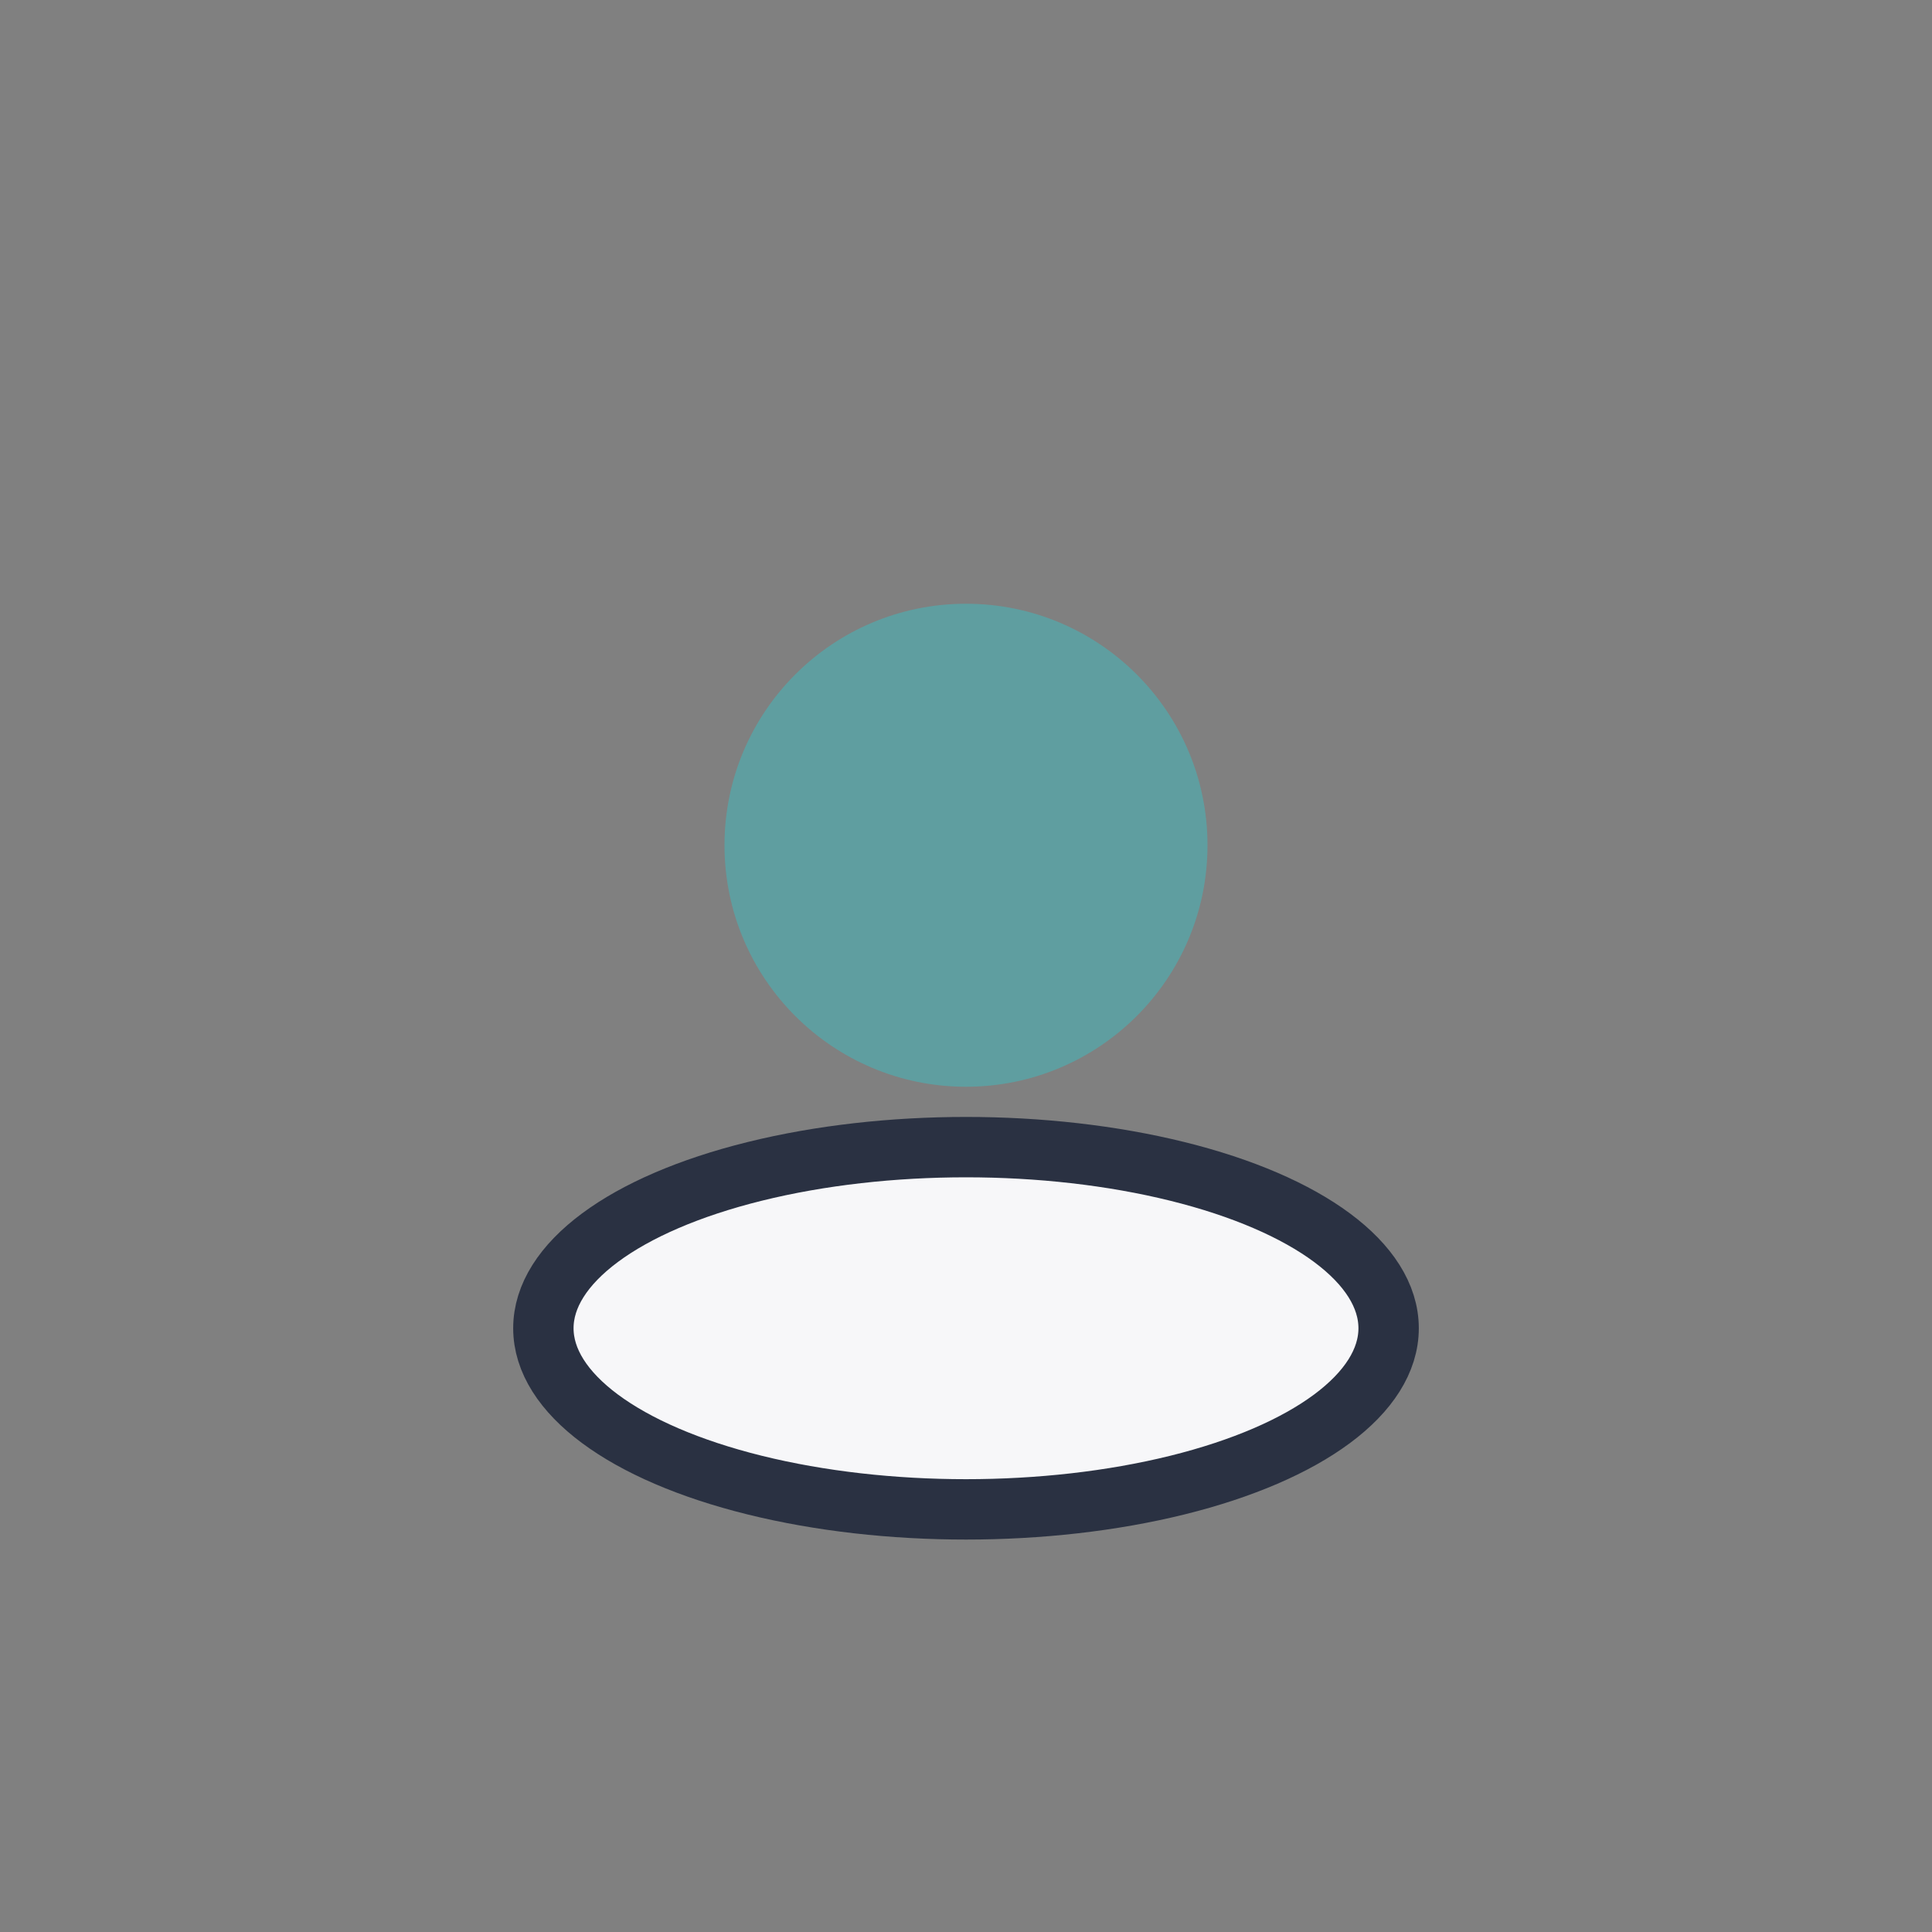 <?xml version="1.0" encoding="UTF-8"?>
<svg xmlns="http://www.w3.org/2000/svg" width="32" height="32" viewBox="0 0 32 32"><rect x="0" y="0" width="32" height="32" fill="#808080" stroke="none"/><circle cx="16" cy="14" r="4" fill="#5F9EA0"/><ellipse cx="16" cy="22" rx="7" ry="3" fill="#F7F7F9" stroke="#2A3142"/></svg>